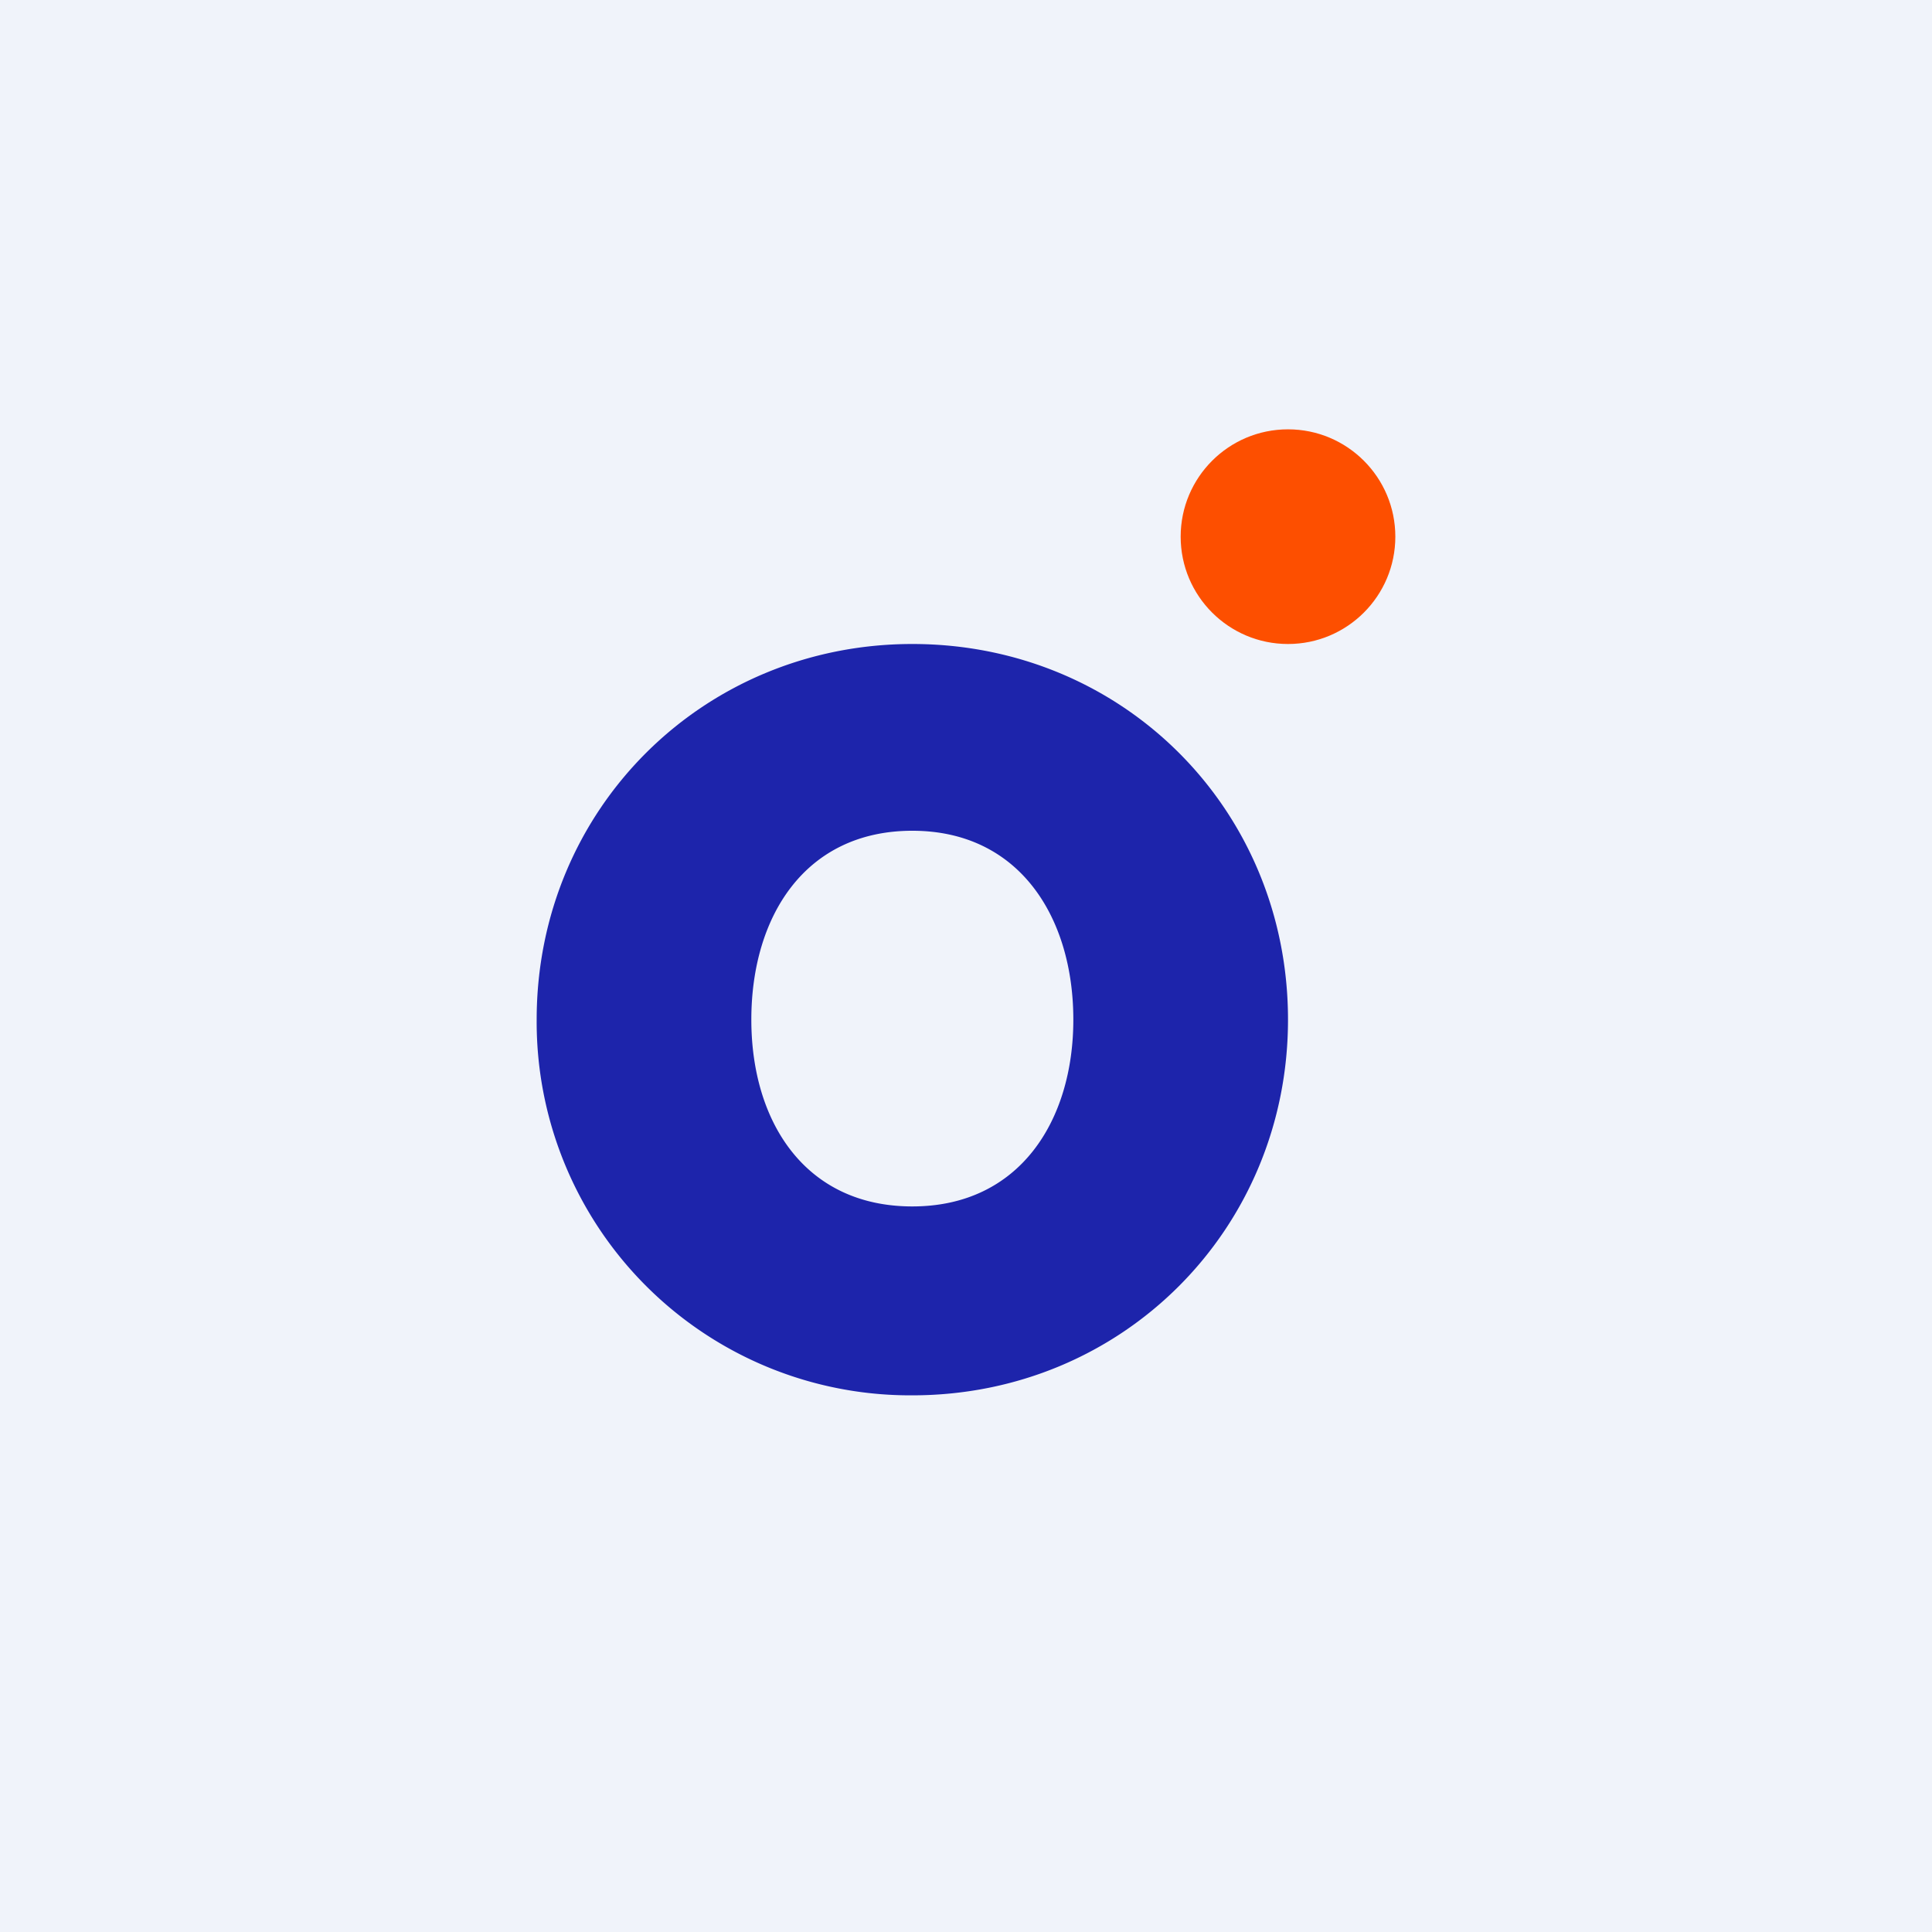 <!-- by TradingView --><svg width="18" height="18" viewBox="0 0 18 18" xmlns="http://www.w3.org/2000/svg"><path fill="#F0F3FA" d="M0 0h18v18H0z"/><path d="M8.5 13A3.48 3.48 0 0 1 5 9.5C5 7.54 6.55 6 8.5 6 10.46 6 12 7.54 12 9.5c0 1.95-1.54 3.5-3.5 3.5Zm0-1.76c1 0 1.5-.8 1.5-1.74 0-.95-.5-1.76-1.5-1.76S7 8.54 7 9.5c0 .95.5 1.74 1.5 1.74Z" fill="#1D24AB"/><circle cx="12" cy="5" r="1" fill="#FD4F00"/></svg>